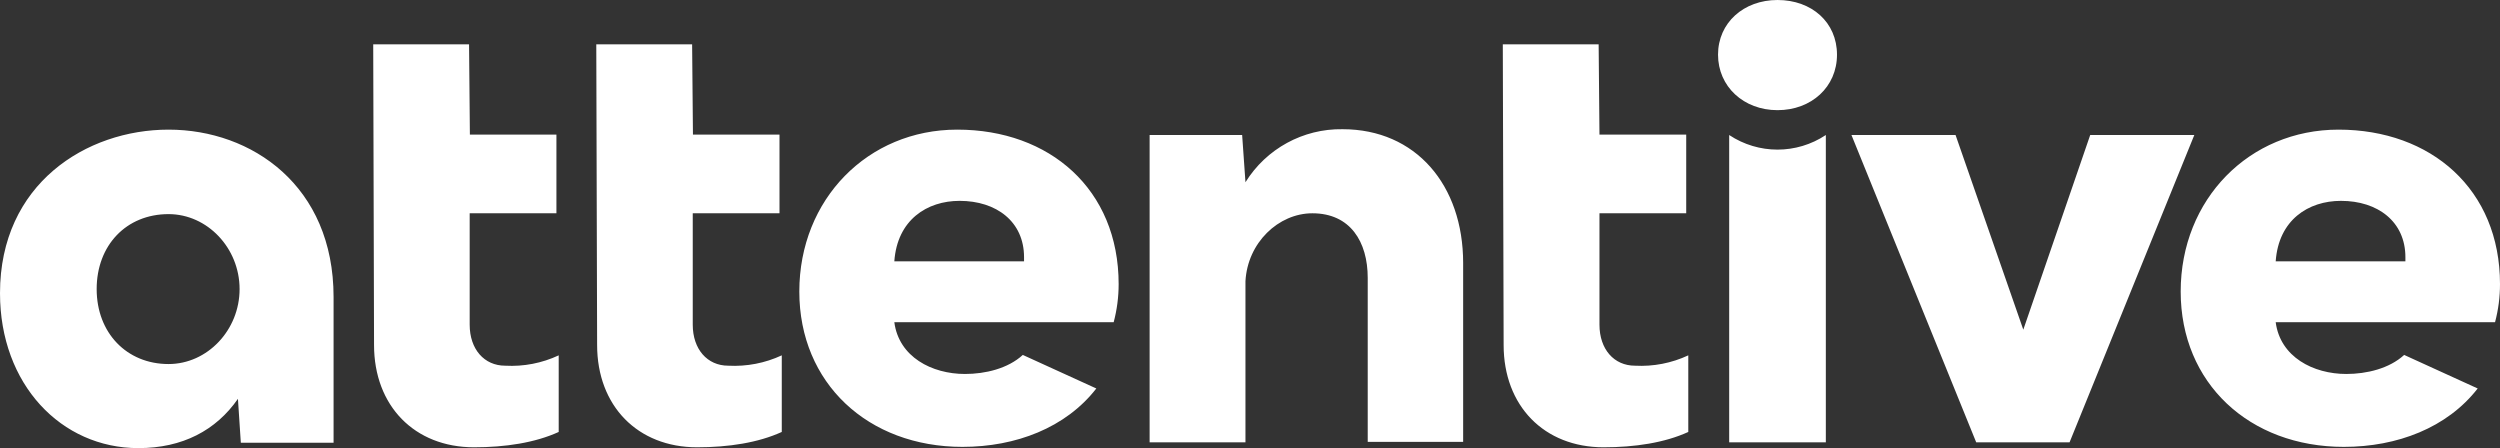 <svg xmlns="http://www.w3.org/2000/svg" width="212" height="38" viewBox="0 0 212 38" fill="none"><rect x="0" y="0" width="212" height="38" fill="#333333" stroke="none"/><g clip-path="url(#clip0_64_460)"><path d="M61.757 31.011C59.971 31.011 58.745 29.606 58.745 27.534V18.087H66.101V11.414H58.762L58.692 3.758H50.565L50.636 29.255C50.636 34.418 54.068 37.93 59.113 37.93C61.775 37.93 64.297 37.543 66.294 36.63V30.133C64.876 30.793 63.318 31.094 61.757 31.011ZM81.164 10.993C73.597 10.993 67.782 16.893 67.782 24.725C67.782 32.486 73.597 37.895 81.619 37.895C86.138 37.895 90.377 36.279 92.969 32.943L86.734 30.098C85.473 31.257 83.546 31.713 81.829 31.713C79.027 31.713 76.225 30.274 75.839 27.323H94.44C94.72 26.269 94.861 25.183 94.861 24.092C94.861 16.05 89.011 10.993 81.181 10.993H81.164ZM75.839 22.161C76.085 18.649 78.607 17.033 81.374 17.033C84.492 17.033 86.839 18.789 86.839 21.81V22.161H75.839ZM42.841 31.011C41.055 31.011 39.829 29.606 39.829 27.534V18.087H47.185V11.414H39.846L39.776 3.758H31.649L31.719 29.255C31.719 34.418 35.152 37.93 40.197 37.93C42.859 37.93 45.381 37.543 47.378 36.63V30.133C45.961 30.796 44.403 31.098 42.841 31.011ZM14.292 10.993C7.321 10.993 0 15.593 0 24.865C0 32.592 5.184 38 11.735 38C15.483 38 18.321 36.49 20.177 33.821L20.422 37.543H28.287V25.181C28.287 15.769 21.368 10.993 14.292 10.993ZM14.292 30.871C10.754 30.871 8.197 28.237 8.197 24.514C8.197 20.791 10.719 18.157 14.292 18.157C17.585 18.157 20.317 21.037 20.317 24.514C20.317 27.991 17.585 30.871 14.292 30.871ZM177.25 11.449L171.576 27.956L165.831 11.449H157.003L167.582 37.508H175.499L186.078 11.449H177.25ZM198.303 10.993C190.737 10.993 184.922 16.893 184.922 24.725C184.922 32.486 190.737 37.895 198.759 37.895C203.278 37.895 207.516 36.279 210.108 32.943L203.873 30.098C202.612 31.257 200.685 31.713 198.969 31.713C196.167 31.713 193.364 30.274 192.979 27.323H211.58C211.859 26.269 212.001 25.183 212 24.092C212 16.05 206.15 10.993 198.303 10.993ZM203.978 22.161H192.979C193.224 18.649 195.746 17.033 198.514 17.033C201.631 17.033 203.978 18.789 203.978 21.81V22.161ZM150.733 0C147.861 0 145.689 1.932 145.689 4.636C145.689 7.34 147.861 9.342 150.733 9.342C153.605 9.342 155.777 7.375 155.777 4.636C155.777 1.896 153.64 0 150.733 0ZM113.847 10.957C110.506 10.903 107.381 12.61 105.615 15.453L105.334 11.449H97.488V37.508H105.615V23.847C105.79 20.58 108.417 18.087 111.289 18.087C114.512 18.087 115.983 20.51 115.983 23.566V37.473H124.075V22.301C124.075 15.699 120.064 10.957 113.847 10.957ZM138.648 31.011C136.861 31.011 135.635 29.606 135.635 27.534V18.087H142.991V11.414H135.635L135.565 3.758H127.438L127.508 29.255C127.508 34.418 130.941 37.93 135.985 37.93C138.648 37.93 141.17 37.543 143.167 36.63V30.133C141.755 30.793 140.203 31.095 138.648 31.011ZM146.635 11.449V37.508H154.831V11.449C152.347 13.1 149.119 13.1 146.635 11.449Z" fill="white"></path></g><defs><clipPath id="clip0_64_460"><rect width="212" height="38" fill="white"></rect></clipPath></defs></svg>